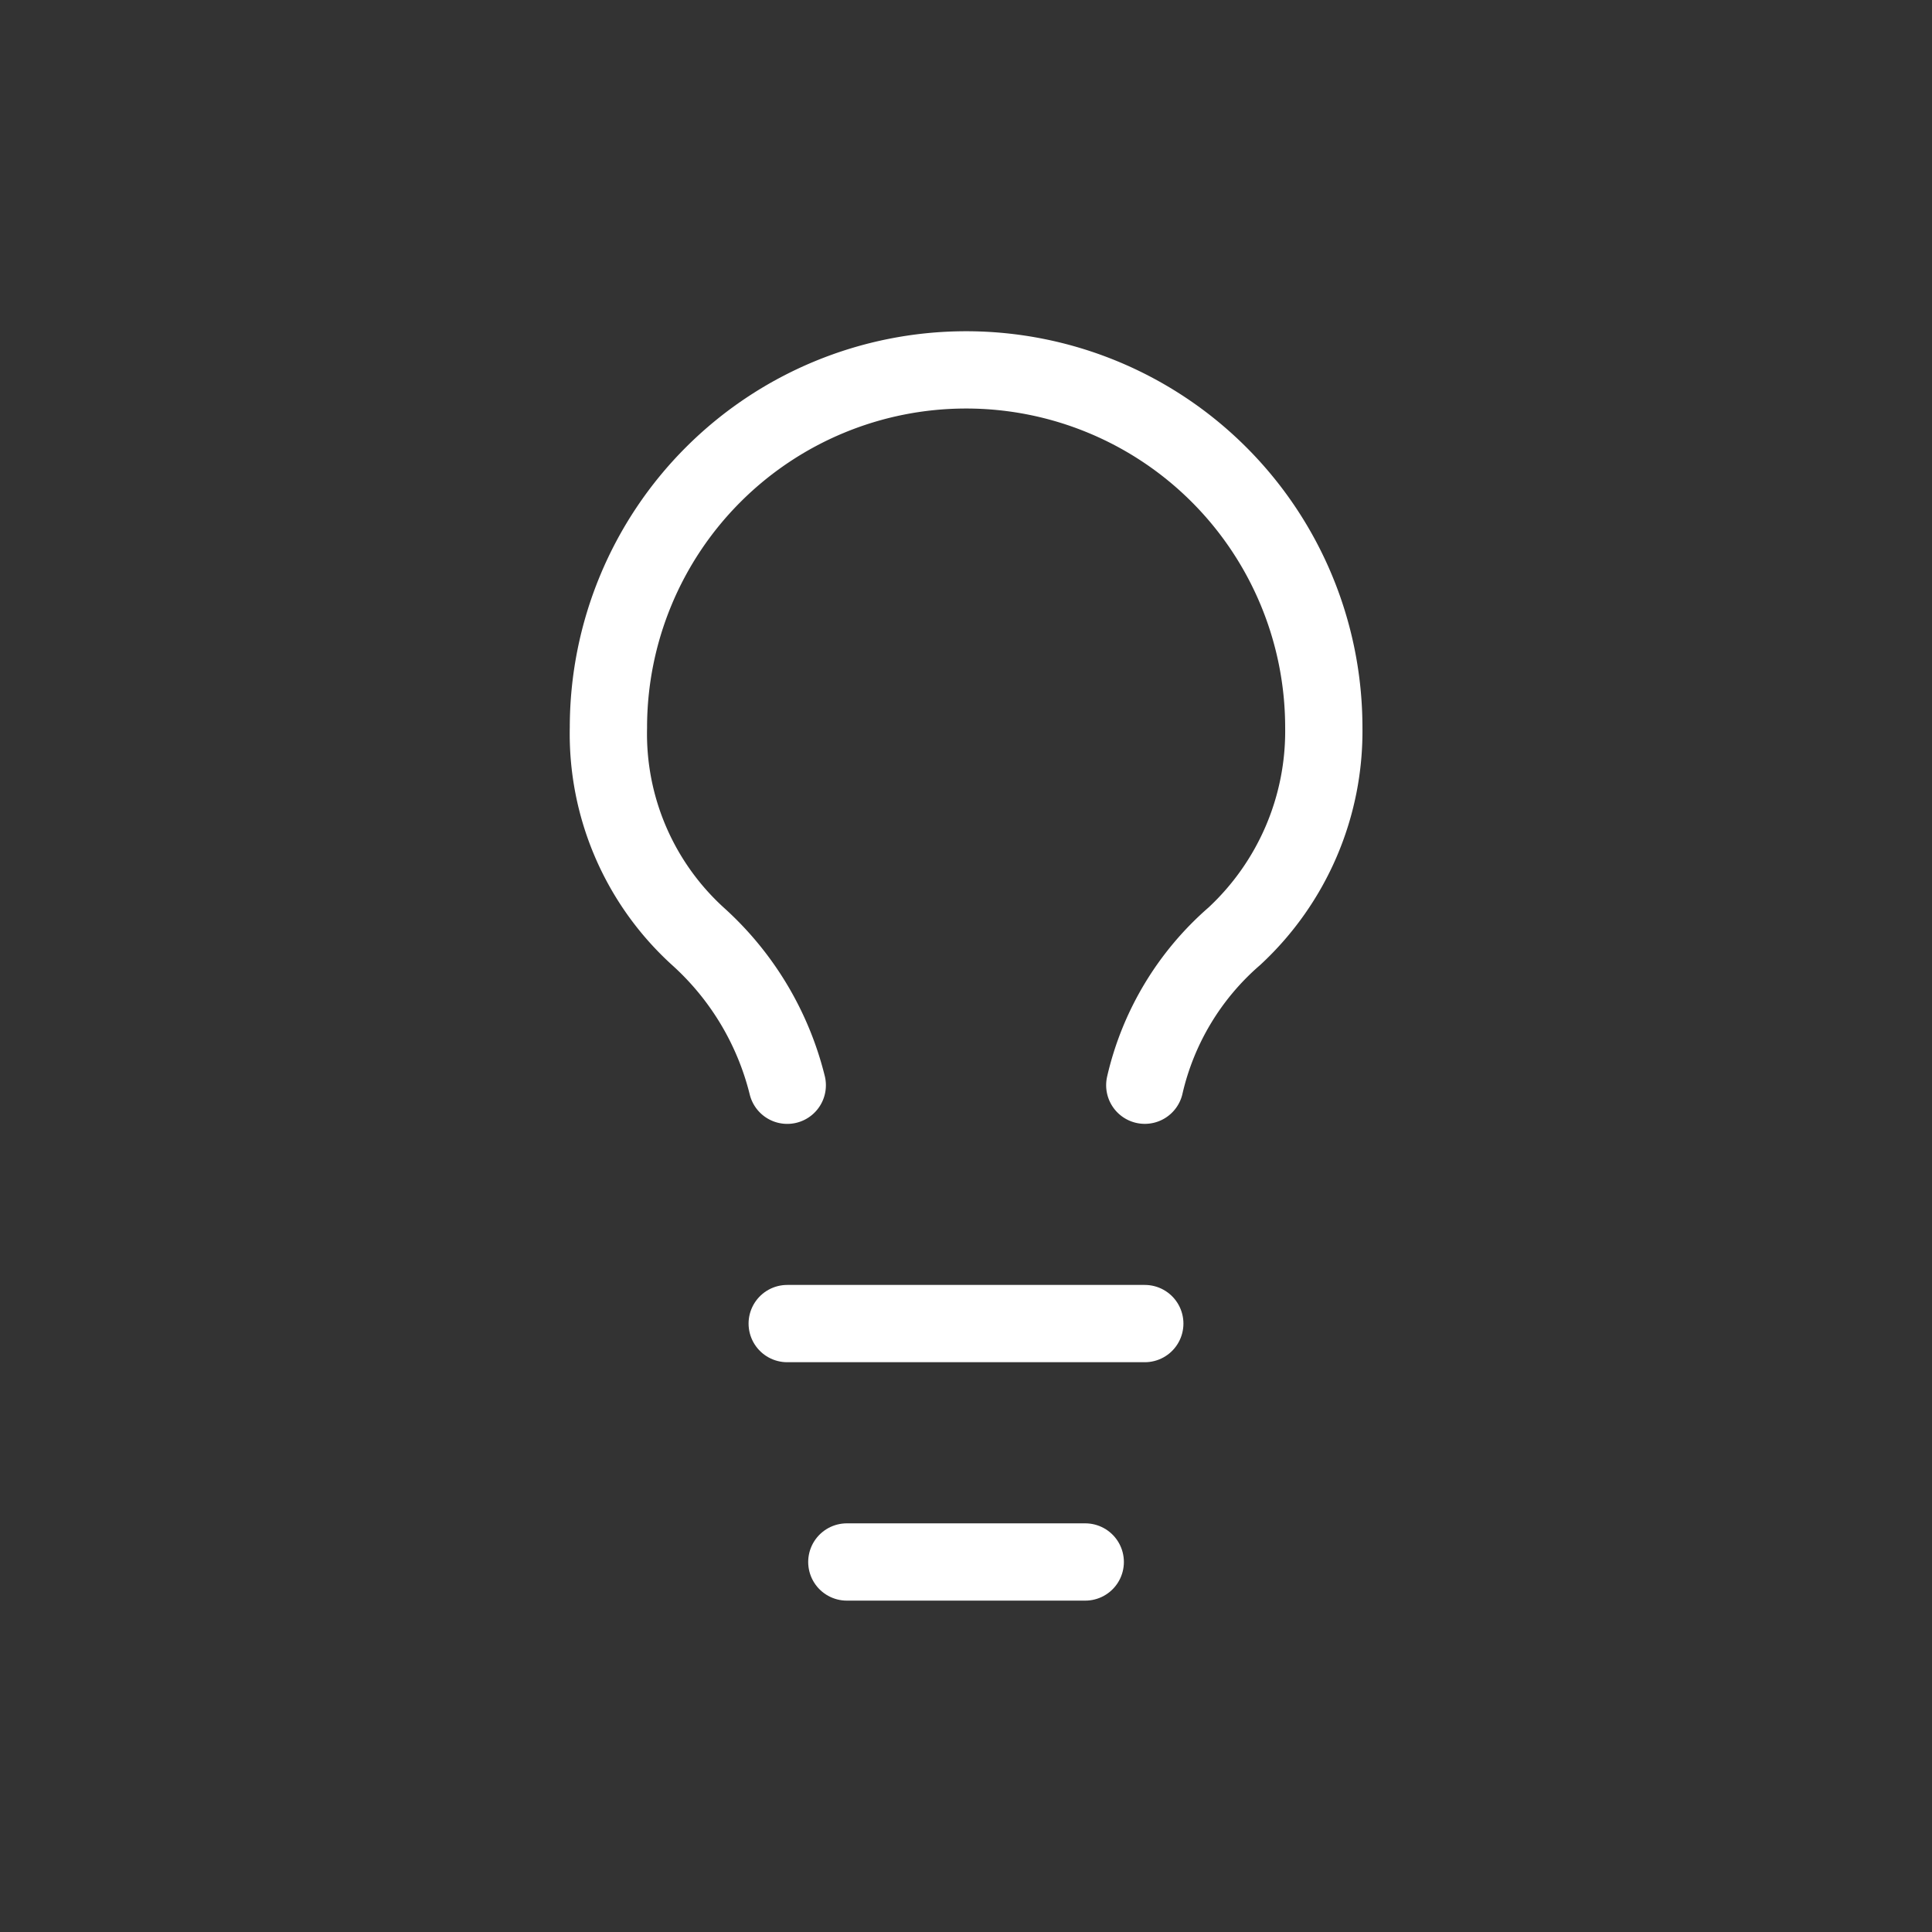 <?xml version="1.0" encoding="UTF-8"?> <svg xmlns="http://www.w3.org/2000/svg" xmlns:xlink="http://www.w3.org/1999/xlink" width="50" height="50" viewBox="0 0 50 50"><rect x="0" y="0" width="50" height="50" fill="#333333" stroke="none"/><defs><clipPath id="clip-Icon-enjeux"><rect width="50" height="50"></rect></clipPath></defs><g id="Icon-enjeux" clip-path="url(#clip-Icon-enjeux)"><g id="Groupe_8418" data-name="Groupe 8418" transform="translate(9.746 7.576)"><path id="Tracé_7769" data-name="Tracé 7769" d="M19.881,20.509A7.248,7.248,0,0,1,22.2,16.653a7.235,7.235,0,0,0,2.314-5.4A9.254,9.254,0,1,0,6,11.254a7.083,7.083,0,0,0,2.314,5.4,7.663,7.663,0,0,1,2.314,3.856" transform="translate(0)" fill="none" stroke="#fff" stroke-linecap="round" stroke-linejoin="round" stroke-width="2"></path><path id="Tracé_7770" data-name="Tracé 7770" d="M9,18h9.254" transform="translate(1.627 8.678)" fill="none" stroke="#fff" stroke-linecap="round" stroke-linejoin="round" stroke-width="2"></path><path id="Tracé_7771" data-name="Tracé 7771" d="M10,22h6.17" transform="translate(2.17 10.848)" fill="none" stroke="#fff" stroke-linecap="round" stroke-linejoin="round" stroke-width="2"></path></g></g></svg> 